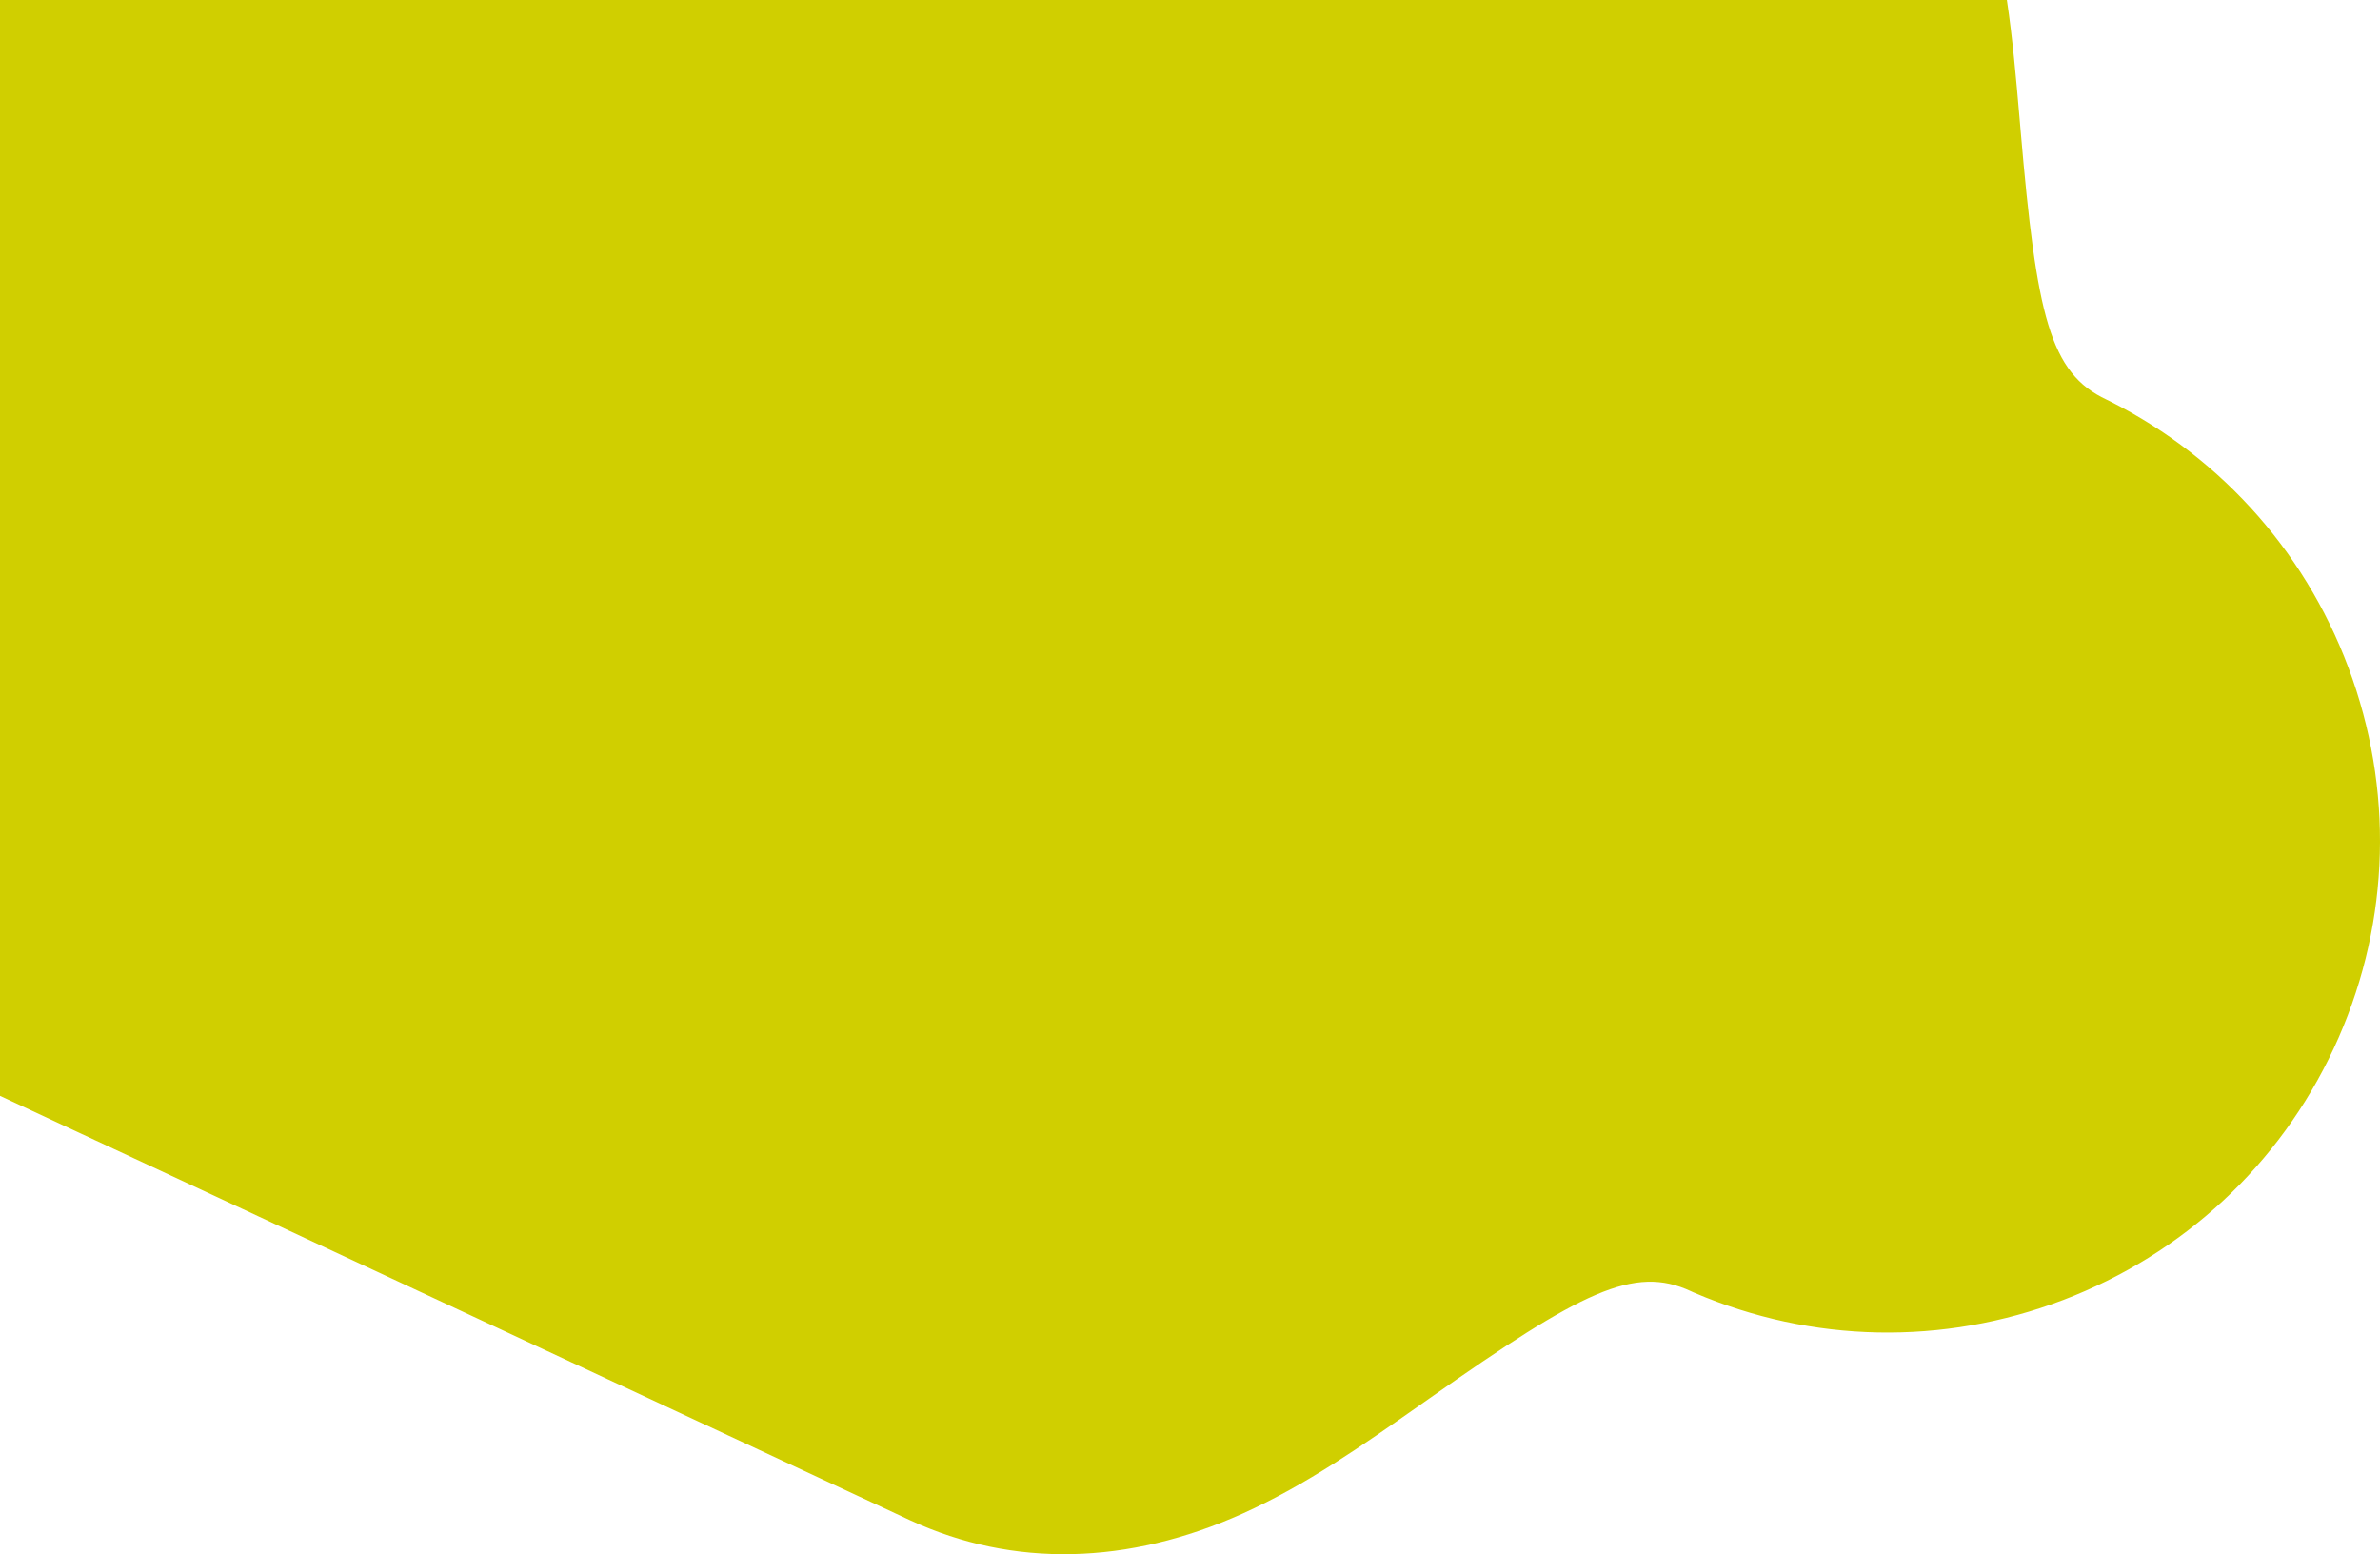 <?xml version="1.0" encoding="UTF-8"?>
<svg id="Laag_2" xmlns="http://www.w3.org/2000/svg" viewBox="0 0 1675.74 1094.07">
  <defs>
    <style>
      .cls-1 {
        fill: #d0cf00;
      }
    </style>
  </defs>
  <g id="Laag_1-2" data-name="Laag_1">
    <path class="cls-1" d="M1643.22,737.93c38.23-81.99,42.92-174.3,13.19-259.92-29.66-85.42-90.3-154.85-170.74-195.51l-1.19-.6-1.21-.57c-40.08-18.69-49.38-59.29-60.55-189.21l-.87-10.07c-2.34-27.04-4.73-54.6-8.83-82.05H0v771.4s640.91,298.83,640.91,298.83l.35.16c72.06,33.2,152.95,31.46,233.93-5.04,44.45-20.03,84.52-48.15,123.28-75.35l8.27-5.81c106.7-74.96,143.78-93.93,183.86-75.24l1.21.56,1.23.53c82.85,35.49,175.02,37.3,259.52,5.12,84.7-32.26,152.4-95.18,190.63-177.17,0-.02.02-.04.03-.06"/>
  </g>
</svg>